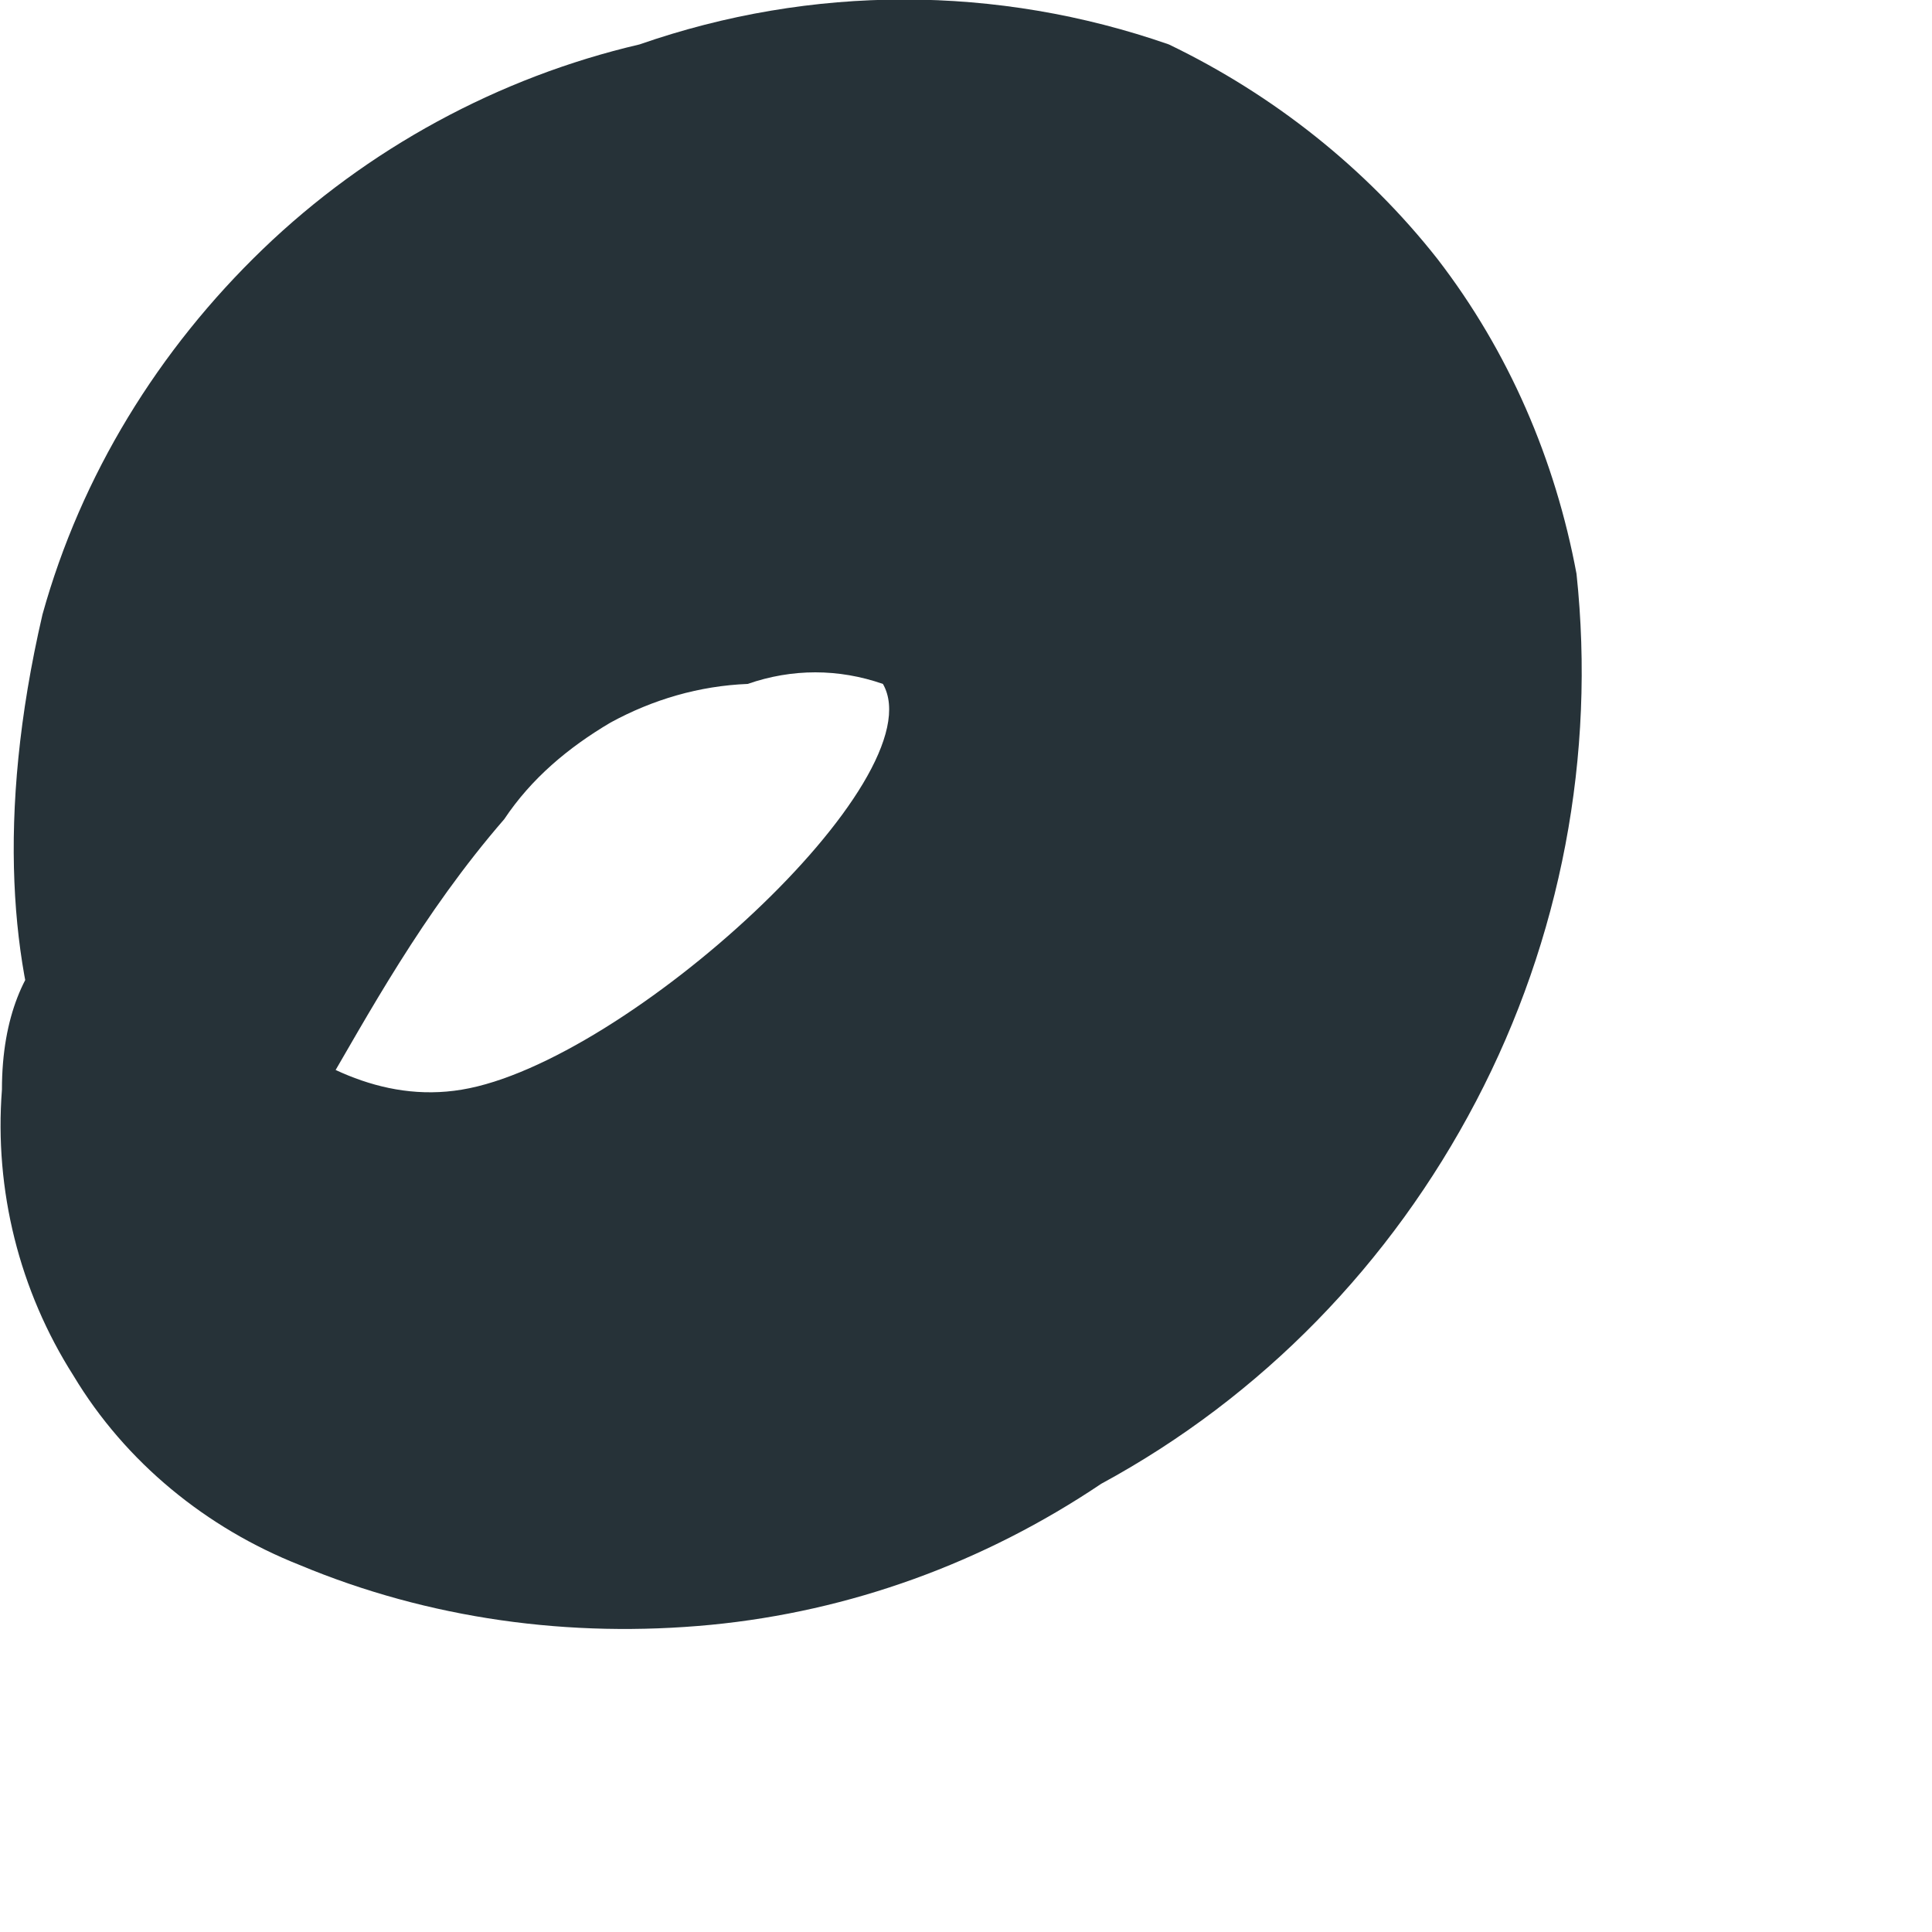 <?xml version="1.0" encoding="utf-8"?>
<svg xmlns="http://www.w3.org/2000/svg" fill="none" height="100%" overflow="visible" preserveAspectRatio="none" style="display: block;" viewBox="0 0 1 1" width="100%">
<path d="M0.099 0.635C0.057 0.635 -0.027 0.529 0.022 0.318C0.042 0.246 0.082 0.181 0.136 0.129C0.19 0.077 0.258 0.04 0.331 0.023C0.42 -0.008 0.516 -0.008 0.605 0.023C0.659 0.049 0.707 0.087 0.744 0.134C0.781 0.182 0.805 0.238 0.816 0.297C0.826 0.391 0.808 0.486 0.764 0.57C0.72 0.654 0.653 0.723 0.57 0.768C0.509 0.809 0.44 0.834 0.368 0.841C0.295 0.848 0.222 0.838 0.155 0.81C0.107 0.791 0.065 0.757 0.038 0.712C0.01 0.668 -0.003 0.616 0.001 0.564C0.001 0.487 0.05 0.466 0.071 0.473C0.092 0.48 0.155 0.578 0.239 0.564C0.324 0.55 0.485 0.403 0.457 0.354C0.434 0.346 0.41 0.346 0.387 0.354C0.362 0.355 0.338 0.362 0.316 0.374C0.294 0.387 0.275 0.403 0.261 0.424C0.176 0.522 0.148 0.635 0.099 0.635Z" fill="#263238" id="Vector"/>
</svg>